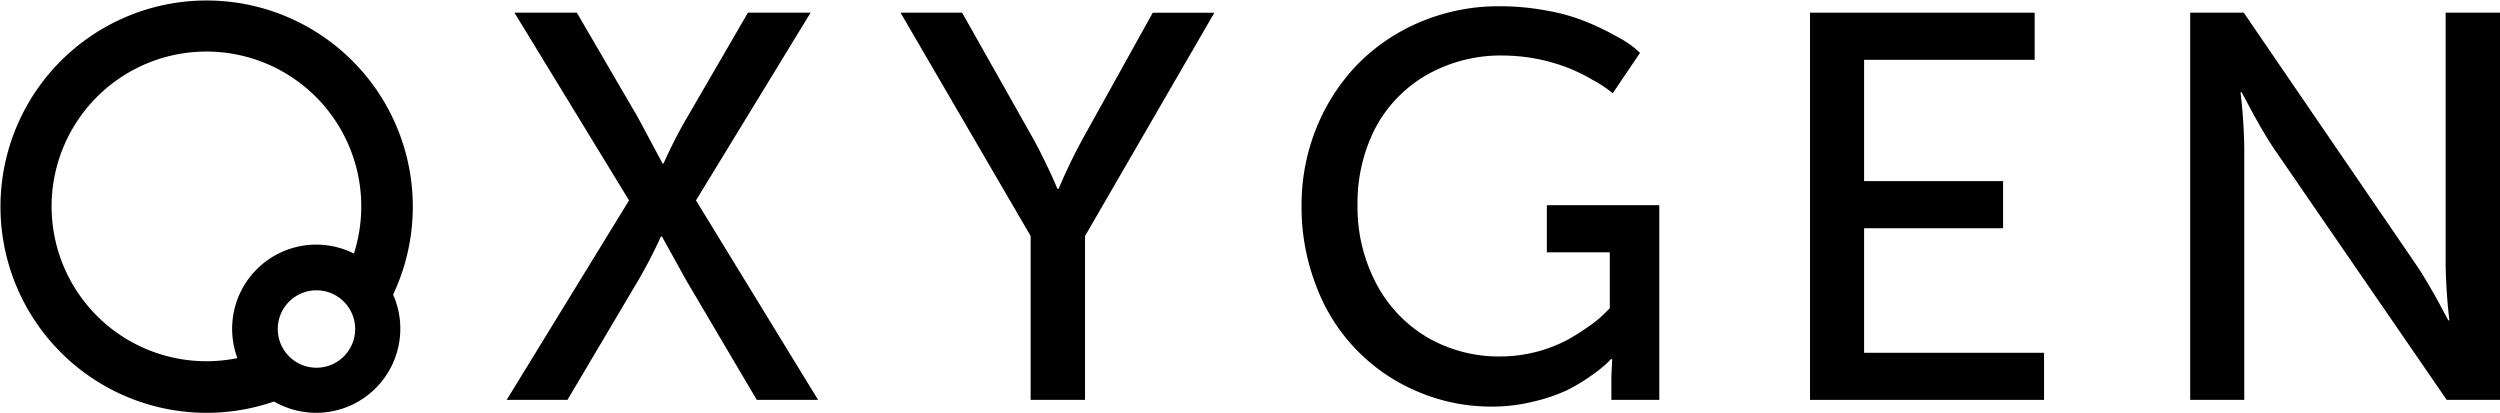 <svg xmlns="http://www.w3.org/2000/svg" width="399.674" height="66" viewBox="0 0 399.674 66"><path d="M33,57.75a24.864,24.864,0,0,0,4.955-.5,13.451,13.451,0,0,1,18.627-16.72A24.754,24.754,0,1,0,33,57.75ZM62.846,47.1A32.96,32.96,0,1,0,43.811,64.188,13.45,13.45,0,0,0,62.846,47.1Zm-6.065,5.5a6.188,6.188,0,1,1-6.187-6.188A6.187,6.187,0,0,1,56.781,52.594Z" fill-rule="evenodd"/><path d="M350.144,63.93V2.027h8.562l27.526,40.241q1.027,1.5,2.312,3.724t2.055,3.724l.813,1.5h.172a86.539,86.539,0,0,1-.6-8.947V2.027h8.69v61.9h-8.519L363.543,23.774q-1.027-1.541-2.311-3.767-1.285-2.269-2.055-3.767l-.814-1.5h-.171a86.986,86.986,0,0,1,.6,9.033V63.93Z"/><path d="M289.365,63.93V2.027h35.917V9.562H298.013V28.954h22.218v7.535H298.013V56.4h28.768V63.93Z"/><path d="M208.08,32.893a32.719,32.719,0,0,1,2.4-12.5,31.5,31.5,0,0,1,6.593-10.146,30.613,30.613,0,0,1,10.06-6.764A32.045,32.045,0,0,1,239.673,1a40.738,40.738,0,0,1,8.006.771,30.257,30.257,0,0,1,6.336,1.884,40.729,40.729,0,0,1,4.452,2.183,17.406,17.406,0,0,1,2.868,1.841l.856.771-4.366,6.464q-.3-.257-.814-.642a19.628,19.628,0,0,0-2.312-1.455,31.626,31.626,0,0,0-3.681-1.841,29.427,29.427,0,0,0-10.66-2.1A23.886,23.886,0,0,0,227.9,12.088a21.239,21.239,0,0,0-8.134,8.6,26.172,26.172,0,0,0-2.74,12.029,26.209,26.209,0,0,0,3,12.629,21.617,21.617,0,0,0,8.176,8.6,22.727,22.727,0,0,0,11.645,3.04,23.167,23.167,0,0,0,10.83-2.7,40.837,40.837,0,0,0,3.554-2.269,17.875,17.875,0,0,0,2.354-1.969l.771-.771V40.342H247.293V32.807h17.98V63.93h-7.662V60.077l.128-2.654h-.214a10.6,10.6,0,0,1-.813.813,23.735,23.735,0,0,1-2.355,1.841,28.7,28.7,0,0,1-3.853,2.312,27.129,27.129,0,0,1-5.308,1.8,27.427,27.427,0,0,1-6.678.813,29.9,29.9,0,0,1-11.773-2.354,29.432,29.432,0,0,1-16.268-16.781A34.822,34.822,0,0,1,208.08,32.893Z"/><path d="M164.767,63.93V37.73l-20.8-35.7h9.846l11.473,20.334q.856,1.541,1.8,3.51.942,1.926,1.455,3.125l.514,1.2h.171q1.842-4.324,3.768-7.834l11.3-20.334h9.846l-20.676,35.7v26.2Z"/><path d="M81,63.93l19.564-31.893L82.242,2.027h9.975l9.761,16.738,3.938,7.363h.171a73.807,73.807,0,0,1,3.768-7.363l9.717-16.738h10.018L111.266,32.037,130.787,63.93h-9.8L109.768,44.922l-3.939-7.106h-.171a75.963,75.963,0,0,1-3.681,7.106L90.718,63.93Z"/></svg>